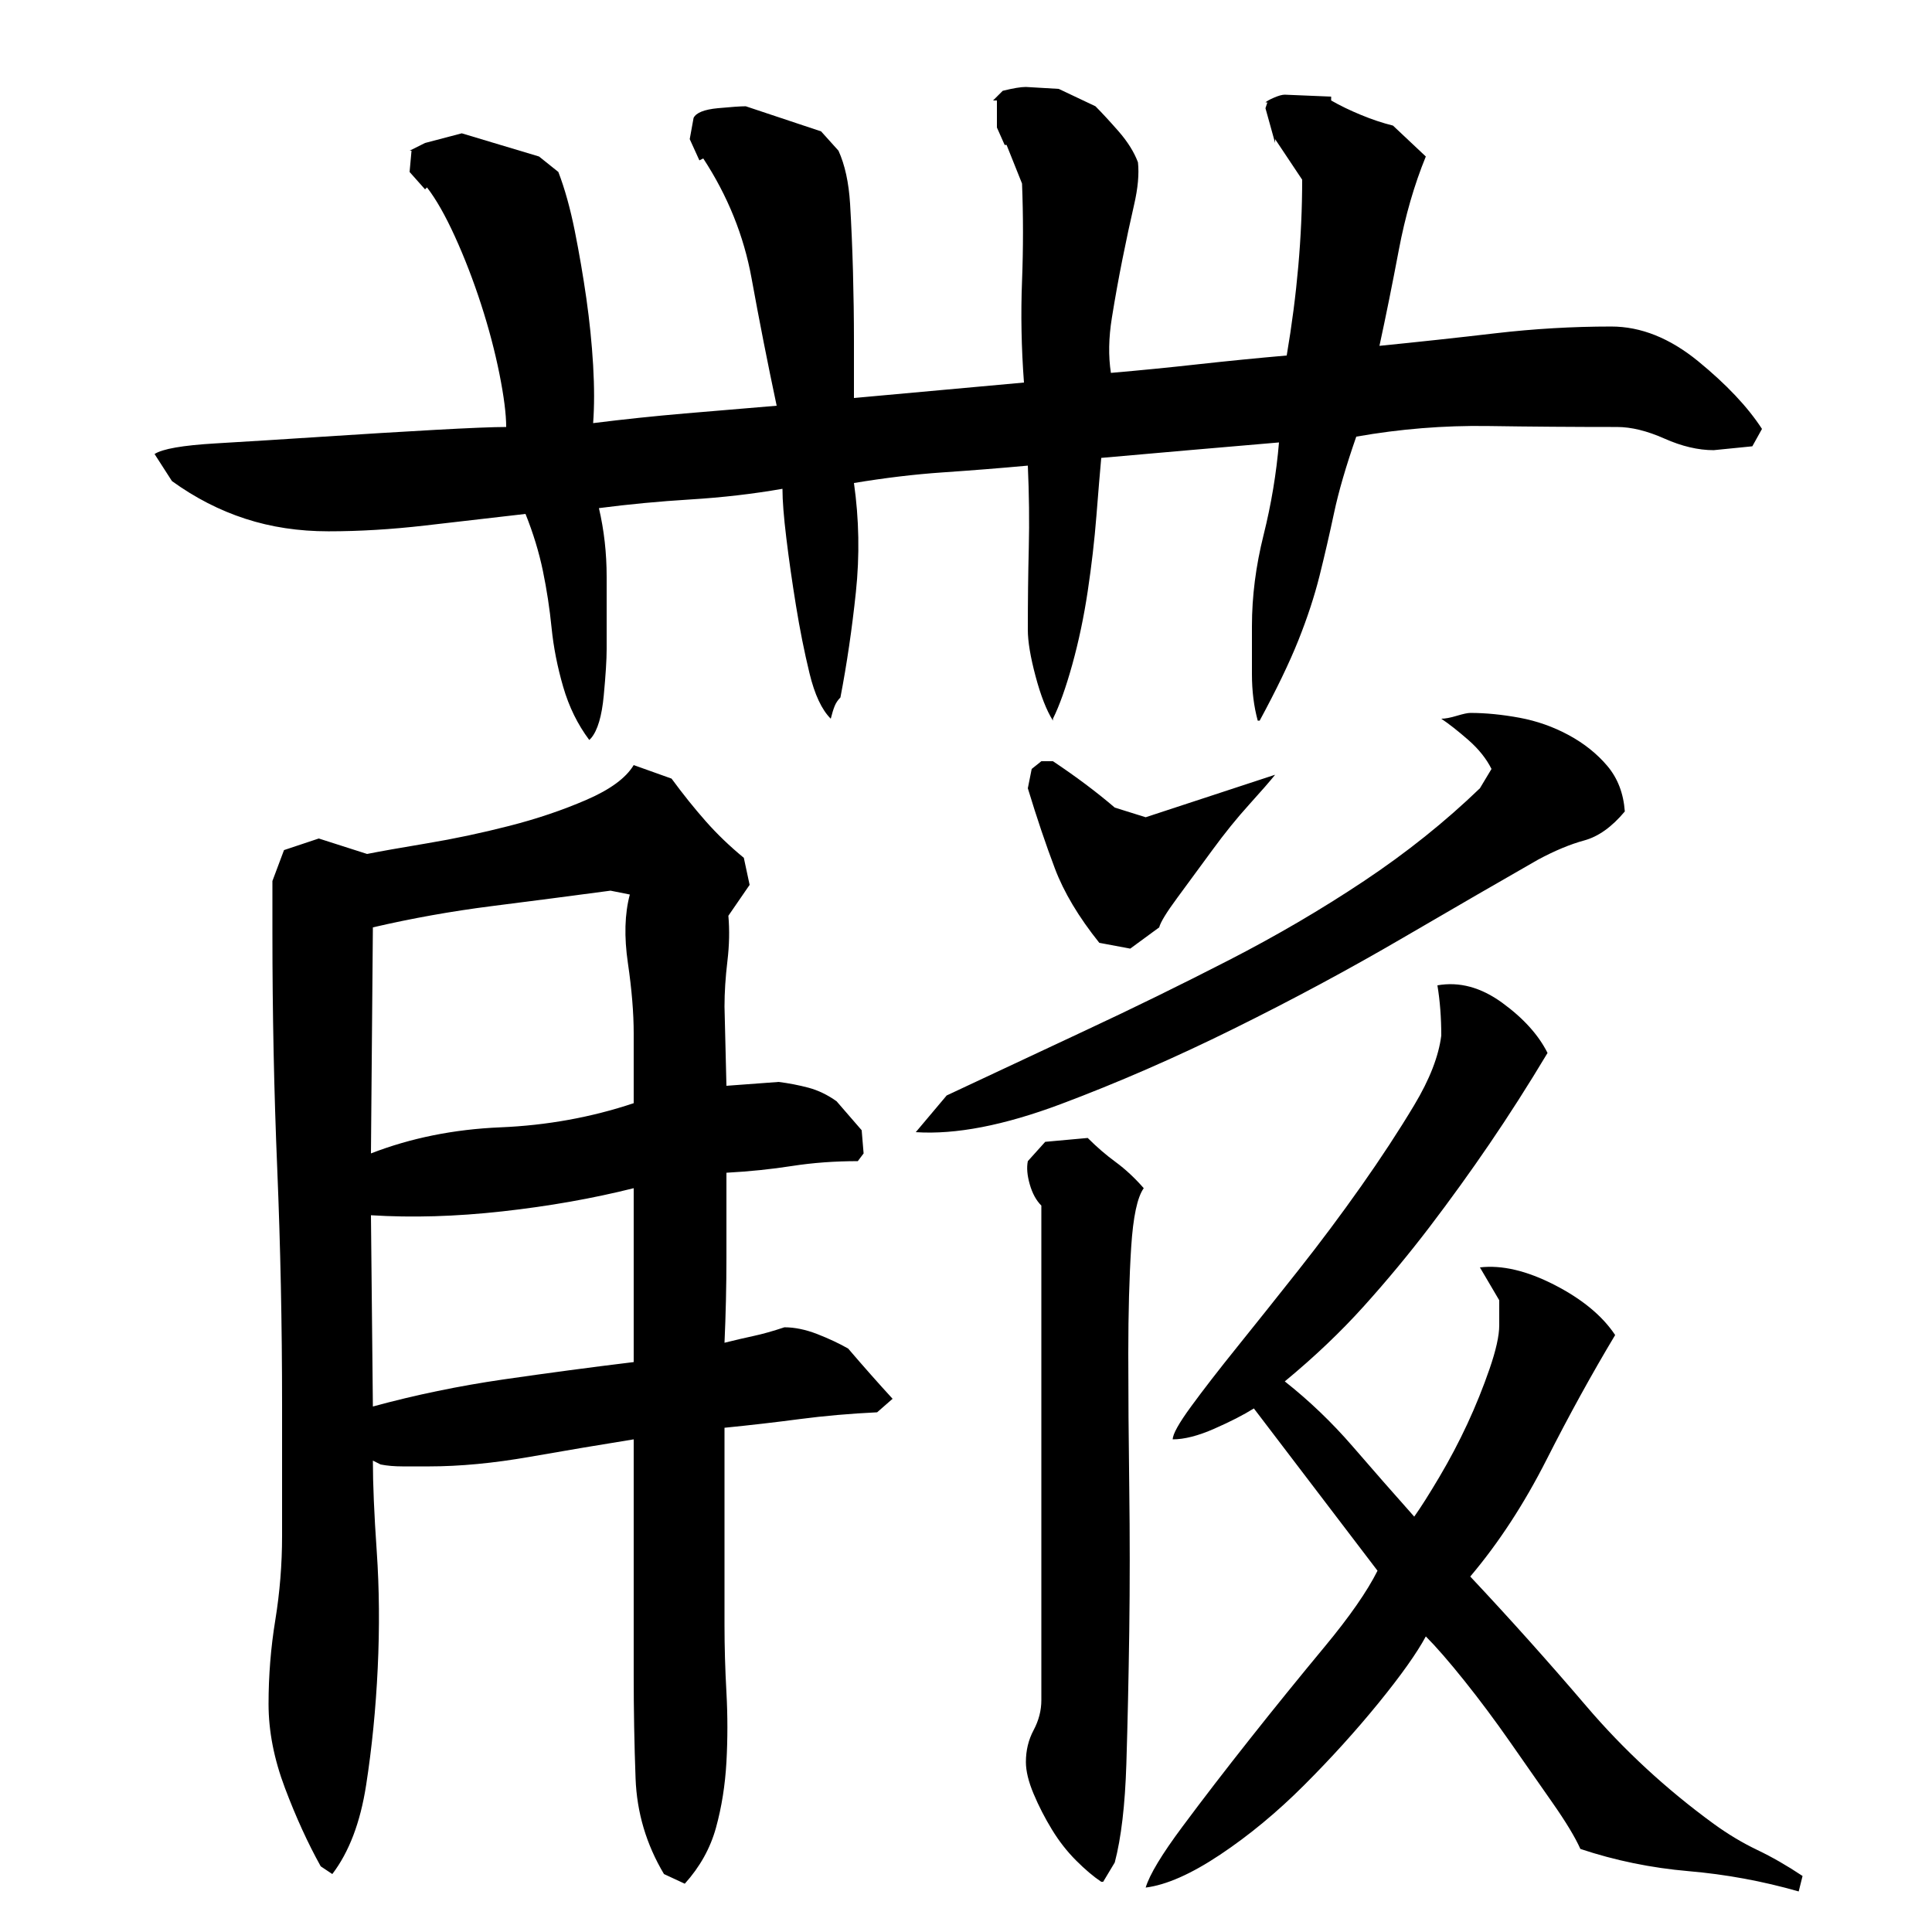 <?xml version="1.0" encoding="utf-8"?>
<!-- Generator: Adobe Illustrator 16.0.0, SVG Export Plug-In . SVG Version: 6.00 Build 0)  -->
<!DOCTYPE svg PUBLIC "-//W3C//DTD SVG 1.1//EN" "http://www.w3.org/Graphics/SVG/1.1/DTD/svg11.dtd">
<svg version="1.1" id="图层_1" xmlns="http://www.w3.org/2000/svg" xmlns:xlink="http://www.w3.org/1999/xlink" x="0px" y="0px"
	 width="1000px" height="1000px" viewBox="0 0 1000 1000" enable-background="new 0 0 1000 1000" xml:space="preserve">
<path d="M655.002,56.006l1-3h-1c0.656-0.656,2.156-1.5,4.5-2.5c2.328-1,4.156-1.5,5.5-1.5l24,1v2c4.656,2.672,9.828,5.172,15.5,7.5
	c5.656,2.344,11.156,4.172,16.5,5.5l17,16c-6,14.672-10.672,30.844-14,48.5c-3.344,17.672-6.672,34.172-10,49.5
	c20-2,40-4.156,60-6.5c20-2.328,40-3.5,60-3.5c15.328,0,30.328,6,45,18c14.656,12,25.656,23.672,33,35l-5,9l-20,2
	c-8,0-16.5-2-25.5-6s-17.172-6-24.5-6c-22,0-44.344-0.156-67-0.5c-22.672-0.328-45.344,1.5-68,5.5
	c-5.344,15.344-9.172,28.5-11.5,39.5c-2.344,11-4.844,21.844-7.5,32.5c-2.672,10.672-6.344,21.844-11,33.5
	c-4.672,11.672-11.344,25.5-20,41.5h-1c-2-7.328-3-15.328-3-24c0-8.656,0-17,0-25c0-15.328,2-31,6-47s6.656-32,8-48
	c-16,1.344-31.5,2.672-46.5,4c-15,1.344-30.172,2.672-45.5,4c-0.672,7.344-1.5,17.344-2.5,30c-1,12.672-2.5,25.672-4.5,39
	c-2,13.344-4.672,26-8,38c-3.344,12-6.672,21.344-10,28v1c-3.344-5.328-6.344-13-9-23c-2.672-10-4-18-4-24
	c0-14.656,0.156-28.828,0.5-42.5c0.328-13.656,0.156-27.828-0.5-42.5c-14.672,1.344-29.344,2.5-44,3.5c-14.672,1-30,2.844-46,5.5
	c2.656,18.672,3,37.5,1,56.5s-4.672,37.172-8,54.5c-1.344,1.344-2.344,2.844-3,4.5c-0.672,1.672-1.344,3.844-2,6.5
	c-4.672-4.656-8.344-12.5-11-23.5c-2.672-11-5-22.656-7-35c-2-12.328-3.672-24-5-35c-1.344-11-2-19.5-2-25.5
	c-15.344,2.672-31.172,4.5-47.5,5.5c-16.344,1-32.172,2.5-47.5,4.5c2.656,11.344,4,23.172,4,35.5c0,12.344,0,24.5,0,36.5v1
	c0,5.344-0.5,13.344-1.5,24c-1,10.672-3.172,18-6.5,22l-1,1c-6-8-10.5-17.156-13.5-27.5c-3-10.328-5-20.5-6-30.5
	s-2.5-19.828-4.5-29.5c-2-9.656-5-19.5-9-29.5c-17.344,2-34.672,4-52,6c-17.344,2-34,3-50,3c-15.344,0-29.672-2.156-43-6.5
	c-13.344-4.328-26-10.828-38-19.5l-9-14c4-2.656,14.5-4.5,31.5-5.5s35.656-2.156,56-3.5c20.328-1.328,39.5-2.5,57.5-3.5
	s30.328-1.5,37-1.5c0-6.656-1.172-15.828-3.5-27.5c-2.344-11.656-5.5-23.656-9.5-36c-4-12.328-8.5-24-13.5-35s-9.844-19.5-14.5-25.5
	l-1,1l-8-9l1-11h-1l8-4l19-5l40,12l10,8c3.328,8.672,6.156,18.844,8.5,30.5c2.328,11.672,4.328,23.344,6,35
	c1.656,11.672,2.828,23.172,3.5,34.5c0.656,11.344,0.656,21.344,0,30c16-2,31.828-3.656,47.5-5c15.656-1.328,31.5-2.656,47.5-4
	c-4.672-22-9-44-13-66s-12.344-42.656-25-62l-2,1l-5-11l2-11c1.328-2.656,5.5-4.328,12.5-5c7-0.656,11.828-1,14.5-1l39,13l9,10
	c3.328,7.344,5.328,16.5,6,27.5c0.656,11,1.156,22.672,1.5,35c0.328,12.344,0.5,24.344,0.5,36c0,11.672,0,21.5,0,29.5l88-8
	c-1.344-18-1.672-35.5-1-52.5c0.656-17,0.656-33.828,0-50.5l-8-20h-1l-4-9v-14h-2l5-5c5.328-1.328,9.328-2,12-2l17,1l19,9
	c3.328,3.344,7.328,7.672,12,13c4.656,5.344,8,10.672,10,16c0.656,6,0,13.344-2,22c-2,8.672-4,18-6,28s-3.844,20.172-5.5,30.5
	c-1.672,10.344-1.844,19.844-0.5,28.5c15.328-1.328,30.5-2.828,45.5-4.5c15-1.656,30.156-3.156,45.5-4.5c5.328-31.328,8-61.656,8-91
	l-14-21v2L655.002,56.006z M406.002,687.006c5.328,0,11,1.172,17,3.5c6,2.344,11.328,4.844,16,7.5c8,9.344,15.656,18,23,26l-8,7
	c-14,0.672-27.344,1.844-40,3.5c-12.672,1.672-25.672,3.172-39,4.5v102c0,11.344,0.328,23,1,35c0.656,12,0.656,24,0,36
	c-0.672,12-2.469,23.328-5.406,34c-2.938,10.656-8.328,20.328-16.156,29l-10.766-5c-9.156-15.344-14.047-31.844-14.703-49.5
	c-0.656-17.672-0.969-35.5-0.969-53.5v-122c-16.672,2.672-34.5,5.672-53.5,9c-19,3.344-36.5,5-52.5,5c-4.672,0-9.172,0-13.5,0
	c-4.344,0-8.172-0.328-11.5-1l-4-2c0,12,0.656,27.672,2,47c1.328,19.344,1.5,39.5,0.5,60.5s-3,41.156-6,60.5
	c-3,19.328-8.844,34.656-17.5,46l-6-4c-6.672-12-12.844-25.5-18.5-40.5c-5.672-15-8.5-29.5-8.5-43.5c0-14.656,1.156-29.156,3.5-43.5
	c2.328-14.328,3.5-28.828,3.5-43.5v-68c0-41.328-0.844-82-2.5-122c-1.672-40-2.5-80.656-2.5-122v-27l6-16l18-6l25,8
	c6.656-1.328,17-3.156,31-5.5c14-2.328,28.156-5.328,42.5-9c14.328-3.656,27.656-8.156,40-13.5c12.328-5.328,20.5-11.328,24.5-18
	l19.594,7c5.875,8,11.766,15.344,17.641,22c5.875,6.672,12.469,13,19.766,19l3,14l-11,16c0.656,7.344,0.5,15.172-0.5,23.5
	c-1,8.344-1.5,16.172-1.5,23.5l1,41l27-2c5.328,0.672,10.5,1.672,15.5,3c5,1.344,9.828,3.672,14.5,7l13,15l1,12l-3,4
	c-12,0-23.344,0.844-34,2.5c-10.672,1.672-22,2.844-34,3.5c0,14.672,0,29.344,0,44c0,14.672-0.344,29.344-1,44
	c5.328-1.328,10.328-2.5,15-3.5C394.658,690.506,400.002,689.006,406.002,687.006z M316.002,461.006c-20,2.672-40.5,5.344-61.5,8
	c-21,2.672-41.5,6.344-61.5,11l-1,117c20.656-8,43-12.5,67-13.5s47-5.156,69-12.5v-36c0-10.656-1-22.828-3-36.5
	c-2-13.656-1.672-25.5,1-35.5L316.002,461.006z M328.002,615.006c-21.344,5.344-44,9.344-68,12c-24,2.672-46.672,3.344-68,2l1,99
	c22-6,44.5-10.656,67.5-14c23-3.328,45.5-6.328,67.5-9V615.006z M841.002,420.006c-6.672,8-13.672,13-21,15
	c-7.344,2-15.344,5.344-24,10c-18.672,10.672-42,24.172-70,40.5c-28,16.344-57.172,32-87.5,47c-30.344,15-60.172,28-89.5,39
	c-29.344,11-54.344,15.844-75,14.5l16-19c22.656-10.656,46.5-21.828,71.5-33.5c25-11.656,49.828-23.828,74.5-36.5
	c24.656-12.656,48-26.328,70-41c22-14.656,42-30.656,60-48l6-10c-2.672-5.328-6.672-10.328-12-15c-5.344-4.656-10-8.328-14-11
	c2,0,4.656-0.5,8-1.5c3.328-1,5.656-1.5,7-1.5c8,0,16.5,0.844,25.5,2.5c9,1.672,17.5,4.672,25.5,9c8,4.344,14.656,9.672,20,16
	C837.33,402.85,840.33,410.678,841.002,420.006z M539.002,624.006c-2.672-2.656-4.672-6.328-6-11c-1.344-4.656-1.672-8.656-1-12
	l9-10l22-2c4.656,4.672,9.5,8.844,14.5,12.5c5,3.672,9.828,8.172,14.5,13.5c-3.344,4.672-5.5,14.844-6.5,30.5
	c-1,15.672-1.5,34-1.5,55s0.156,44.172,0.5,69.5c0.328,25.344,0.328,50.172,0,74.5c-0.344,24.344-0.844,47.156-1.5,68.5
	c-0.672,21.328-2.672,38.328-6,51l-6,10h-1c-4-2.672-8.344-6.344-13-11c-4.672-4.672-8.844-10-12.5-16
	c-3.672-6-6.844-12.172-9.5-18.5c-2.672-6.344-4-11.844-4-16.5c0-6,1.328-11.5,4-16.5c2.656-5,4-10.156,4-15.5V624.006z
	 M545.002,394.006c12,8,22.656,16,32,24l16,5l67-22c-2.672,3.344-7.172,8.5-13.5,15.5c-6.344,7-12.672,14.844-19,23.5
	c-6.344,8.672-12.344,16.844-18,24.5c-5.672,7.672-8.844,12.844-9.5,15.5l-15,11l-16-3c-10.672-13.328-18.344-26.156-23-38.5
	c-4.672-12.328-9.344-26.156-14-41.5l2-10l5-4H545.002z M607.002,745.006c0-2.656,3.156-8.328,9.5-17c6.328-8.656,14.328-19,24-31
	c9.656-12,20.156-25.156,31.5-39.5c11.328-14.328,22.156-28.828,32.5-43.5c10.328-14.656,19.5-28.656,27.5-42
	c8-13.328,12.656-25.328,14-36c0-9.328-0.672-18-2-26c11.328-2,22.5,1,33.5,9s18.828,16.672,23.5,26c-10,16.672-20,32.344-30,47
	c-10,14.672-20.344,29-31,43c-10.672,14-22,27.672-34,41c-12,13.344-25.672,26.344-41,39c12.656,10,24.328,21.172,35,33.5
	c10.656,12.344,21.328,24.5,32,36.5c3.328-4.656,7.656-11.5,13-20.5c5.328-9,10.156-18.156,14.5-27.5
	c4.328-9.328,8.156-18.828,11.5-28.5c3.328-9.656,5-17.156,5-22.5v-13l-10-17c11.328-1.328,24.156,1.672,38.5,9
	c14.328,7.344,24.828,16,31.5,26c-12,20-23.844,41.5-35.5,64.5c-11.672,23-24.844,43.172-39.5,60.5c20.656,22,40.656,44.344,60,67
	c19.328,22.656,41.328,43,66,61c7.328,5.328,14.828,9.828,22.5,13.5c7.656,3.656,15.5,8.156,23.5,13.5l-2,8
	c-18.672-5.344-37.672-8.844-57-10.5c-19.344-1.672-38-5.5-56-11.5c-2.672-6-7.5-14-14.5-24s-14.344-20.5-22-31.5
	c-7.672-11-15.5-21.5-23.5-31.5s-14.672-17.656-20-23c-4.672,8.672-12.844,20.172-24.5,34.5c-11.672,14.328-24.5,28.5-38.5,42.5
	s-28.5,26-43.5,36s-27.844,15.656-38.5,17c2-6.672,8.328-17.172,19-31.5c10.656-14.344,22.328-29.5,35-45.5
	c12.656-16,25.5-31.828,38.5-47.5c13-15.656,22.156-28.828,27.5-39.5l-64-84c-5.344,3.344-12.172,6.844-20.5,10.5
	C620.158,743.178,613.002,745.006,607.002,745.006z"/>
</svg>
